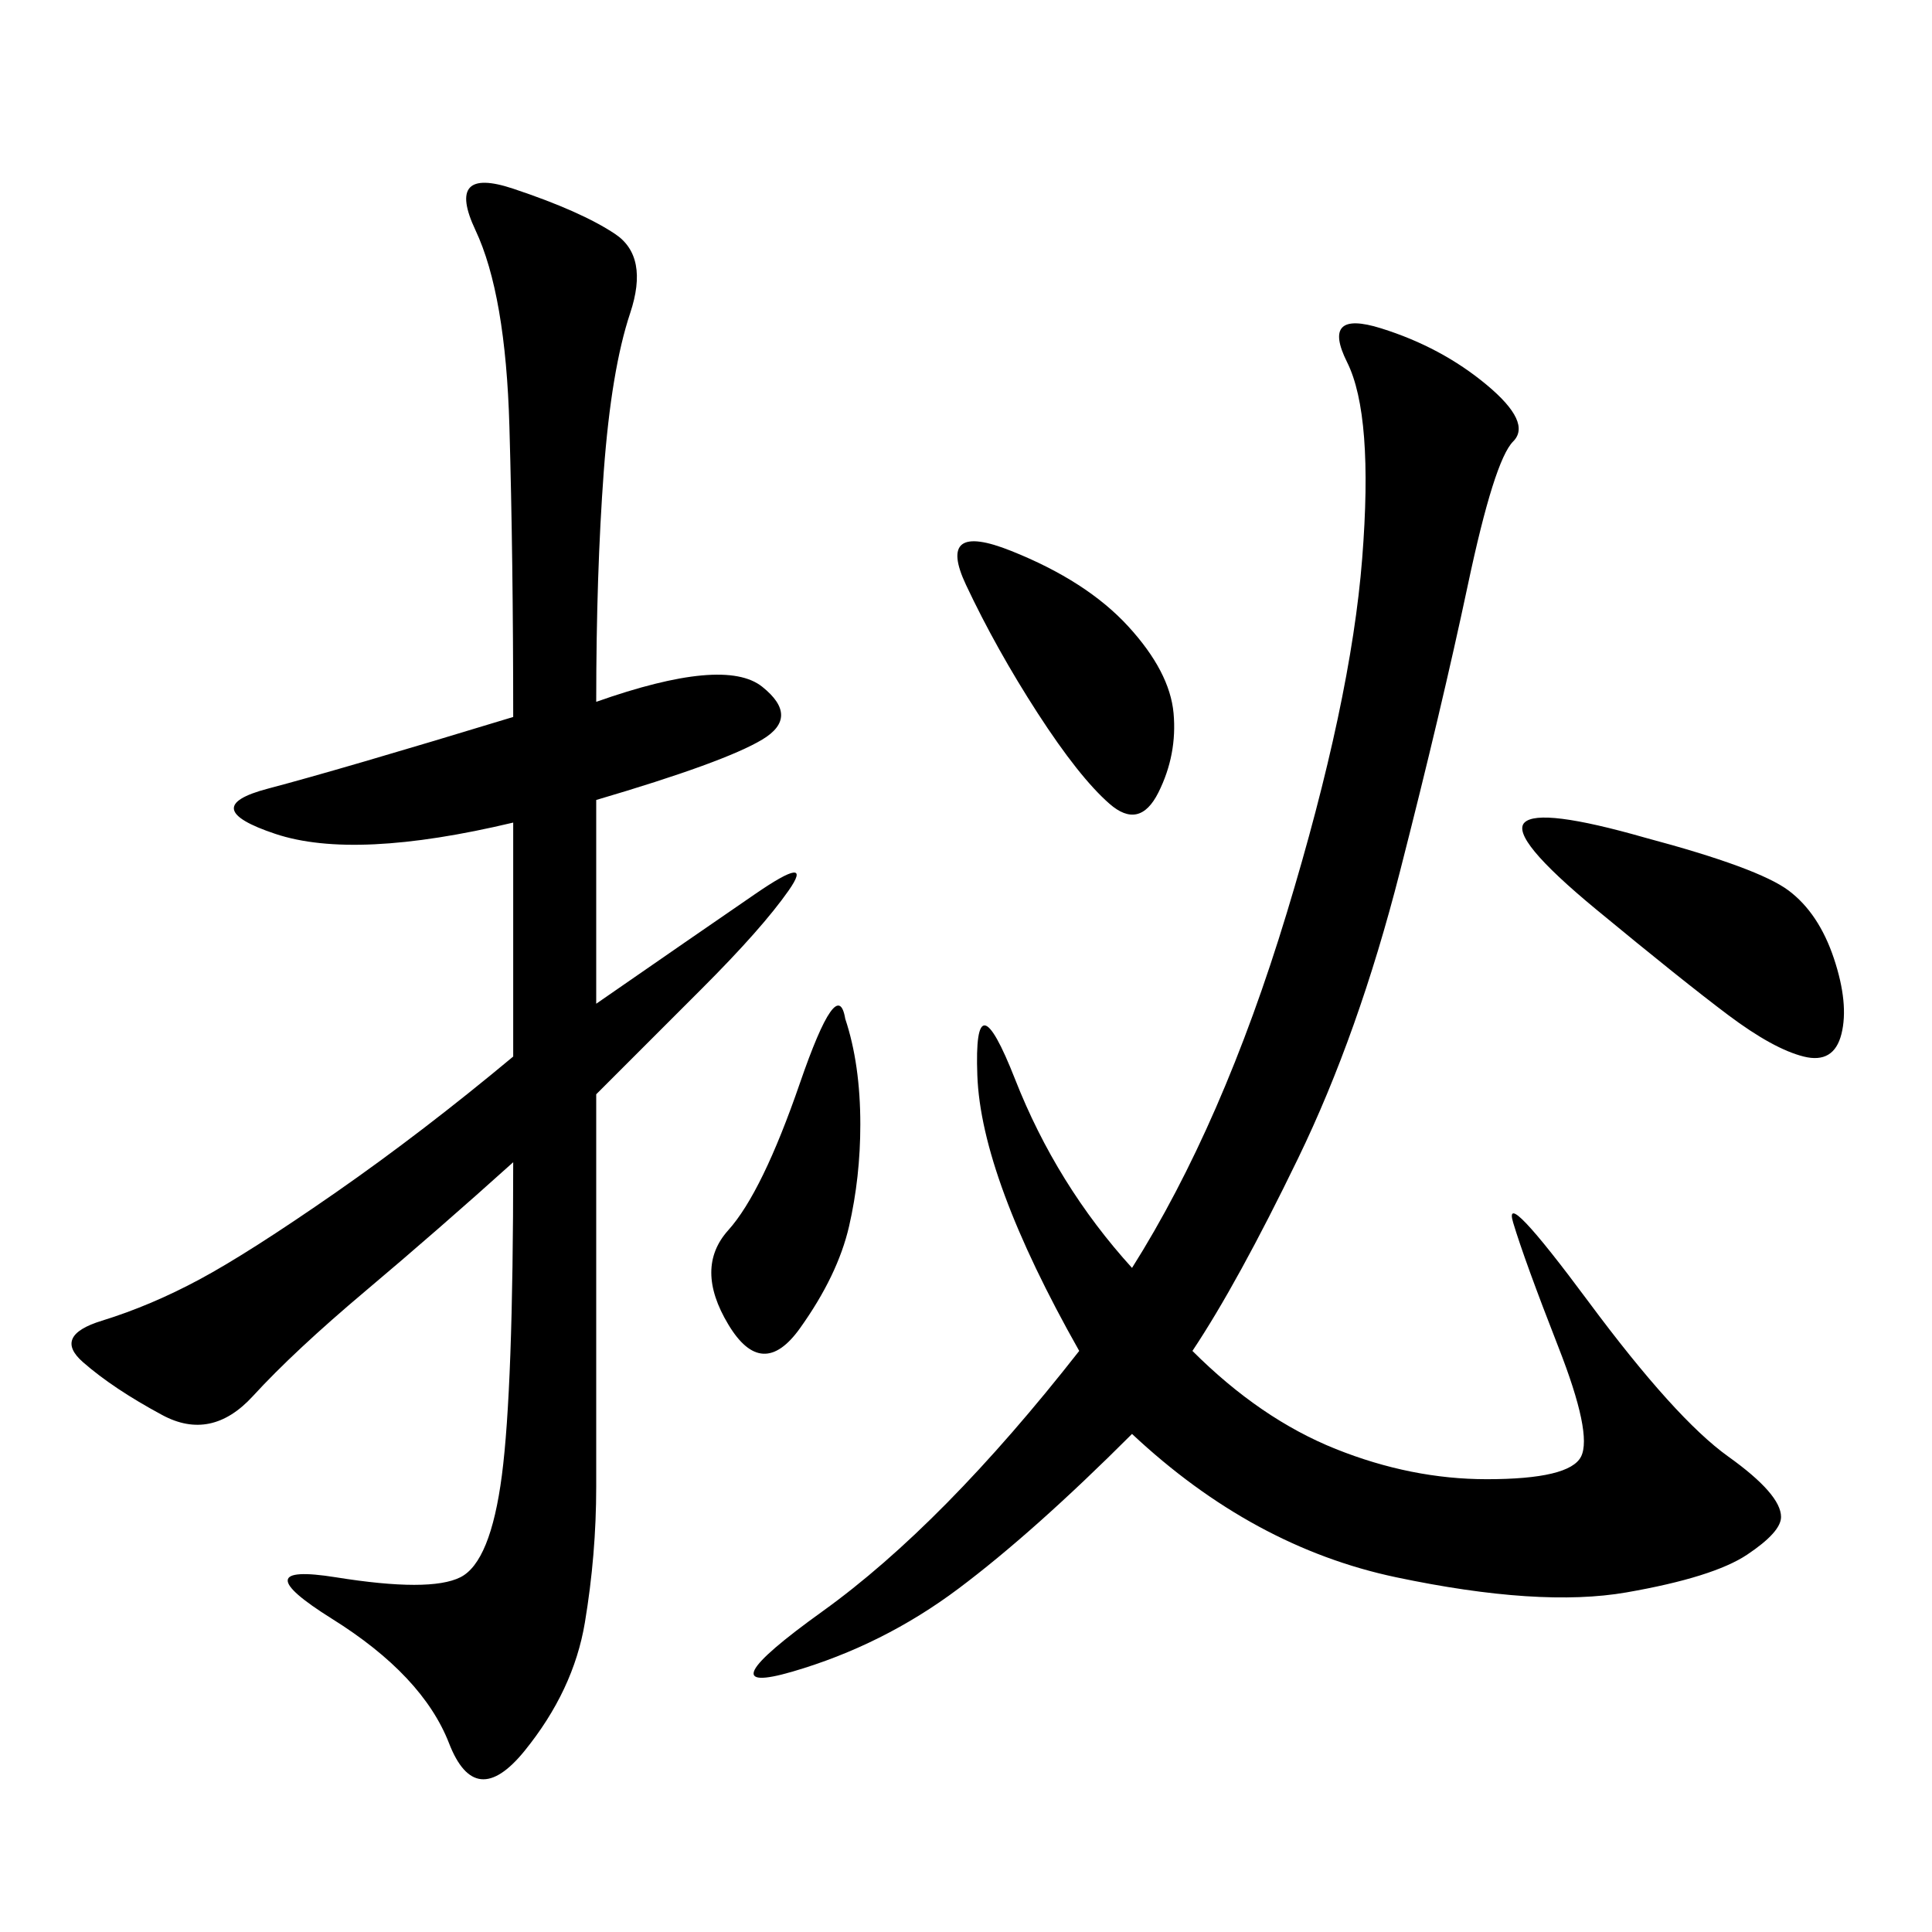 <svg xmlns="http://www.w3.org/2000/svg" xmlns:xlink="http://www.w3.org/1999/xlink" width="300" height="300"><path d="M92.58 108.98Q112.50 101.95 118.36 106.64Q124.22 111.33 118.36 114.84Q112.50 118.36 92.58 124.22L92.58 124.22L92.58 155.86Q107.81 145.31 117.19 138.87Q126.56 132.42 122.46 138.28Q118.36 144.14 108.98 153.52L108.98 153.52L92.58 169.92L92.58 230.86Q92.58 241.41 90.82 251.95Q89.06 262.50 81.45 271.88Q73.83 281.25 69.73 270.70Q65.63 260.16 51.56 251.37Q37.50 242.58 52.15 244.92Q66.80 247.27 71.48 244.92Q76.17 242.58 77.93 229.10Q79.69 215.63 79.69 180.47L79.69 180.47Q67.97 191.02 56.84 200.39Q45.70 209.77 39.26 216.80Q32.81 223.83 25.20 219.73Q17.58 215.63 12.89 211.52Q8.20 207.42 15.82 205.08Q23.44 202.73 31.05 198.63Q38.67 194.53 52.15 185.16Q65.63 175.78 79.69 164.06L79.69 164.06L79.69 127.73Q55.08 133.59 42.77 129.49Q30.47 125.39 41.60 122.46Q52.73 119.53 79.69 111.33L79.69 111.33Q79.69 86.72 79.10 66.21Q78.52 45.70 73.83 35.74Q69.14 25.78 79.69 29.30Q90.23 32.81 95.51 36.33Q100.78 39.84 97.85 48.63Q94.92 57.42 93.75 73.24Q92.58 89.06 92.58 108.98L92.58 108.98ZM185.16 209.77Q195.70 220.31 207.42 225Q219.14 229.69 230.86 229.69L230.86 229.69Q243.75 229.69 245.51 226.17Q247.27 222.66 241.99 209.18Q236.72 195.70 234.96 189.84Q233.20 183.98 246.68 202.15Q260.16 220.31 268.36 226.17Q276.56 232.03 276.56 235.55L276.56 235.55Q276.56 237.89 271.29 241.41Q266.02 244.92 252.54 247.27Q239.06 249.61 216.80 244.92Q194.53 240.23 175.78 222.66L175.78 222.66Q160.55 237.89 148.83 246.68Q137.11 255.47 123.05 259.57Q108.98 263.67 127.73 250.20Q146.48 236.72 167.58 209.77L167.58 209.77Q152.34 182.81 151.76 166.99Q151.17 151.17 157.62 167.58Q164.06 183.98 175.78 196.88L175.78 196.88Q189.84 174.61 199.80 141.80Q209.77 108.98 211.52 86.72Q213.28 64.45 209.18 56.25Q205.08 48.05 214.45 50.98Q223.83 53.91 230.86 59.77Q237.89 65.63 234.96 68.55Q232.03 71.48 227.93 90.82Q223.83 110.16 217.38 135.35Q210.94 160.55 201.56 179.88Q192.19 199.22 185.16 209.77L185.16 209.77ZM255.47 130.08Q273.05 134.77 277.73 138.28Q282.42 141.80 284.77 148.83Q287.11 155.86 285.94 160.55Q284.77 165.23 280.08 164.06Q275.39 162.89 268.36 157.62Q261.33 152.34 247.85 141.21Q234.38 130.08 236.72 127.73Q239.06 125.39 255.47 130.08L255.47 130.08ZM157.03 85.55Q168.75 90.23 175.20 97.27Q181.64 104.30 182.23 110.74Q182.81 117.19 179.88 123.05Q176.95 128.91 172.27 124.80Q167.58 120.70 161.13 110.74Q154.69 100.78 150 90.82Q145.31 80.86 157.03 85.55L157.03 85.55ZM131.25 158.20Q133.59 165.23 133.59 174.61L133.59 174.61Q133.59 182.81 131.84 190.43Q130.08 198.05 124.22 206.25Q118.36 214.45 113.09 205.66Q107.81 196.88 113.09 191.02Q118.36 185.16 124.22 168.16Q130.08 151.17 131.25 158.20L131.25 158.20Z"/></svg>